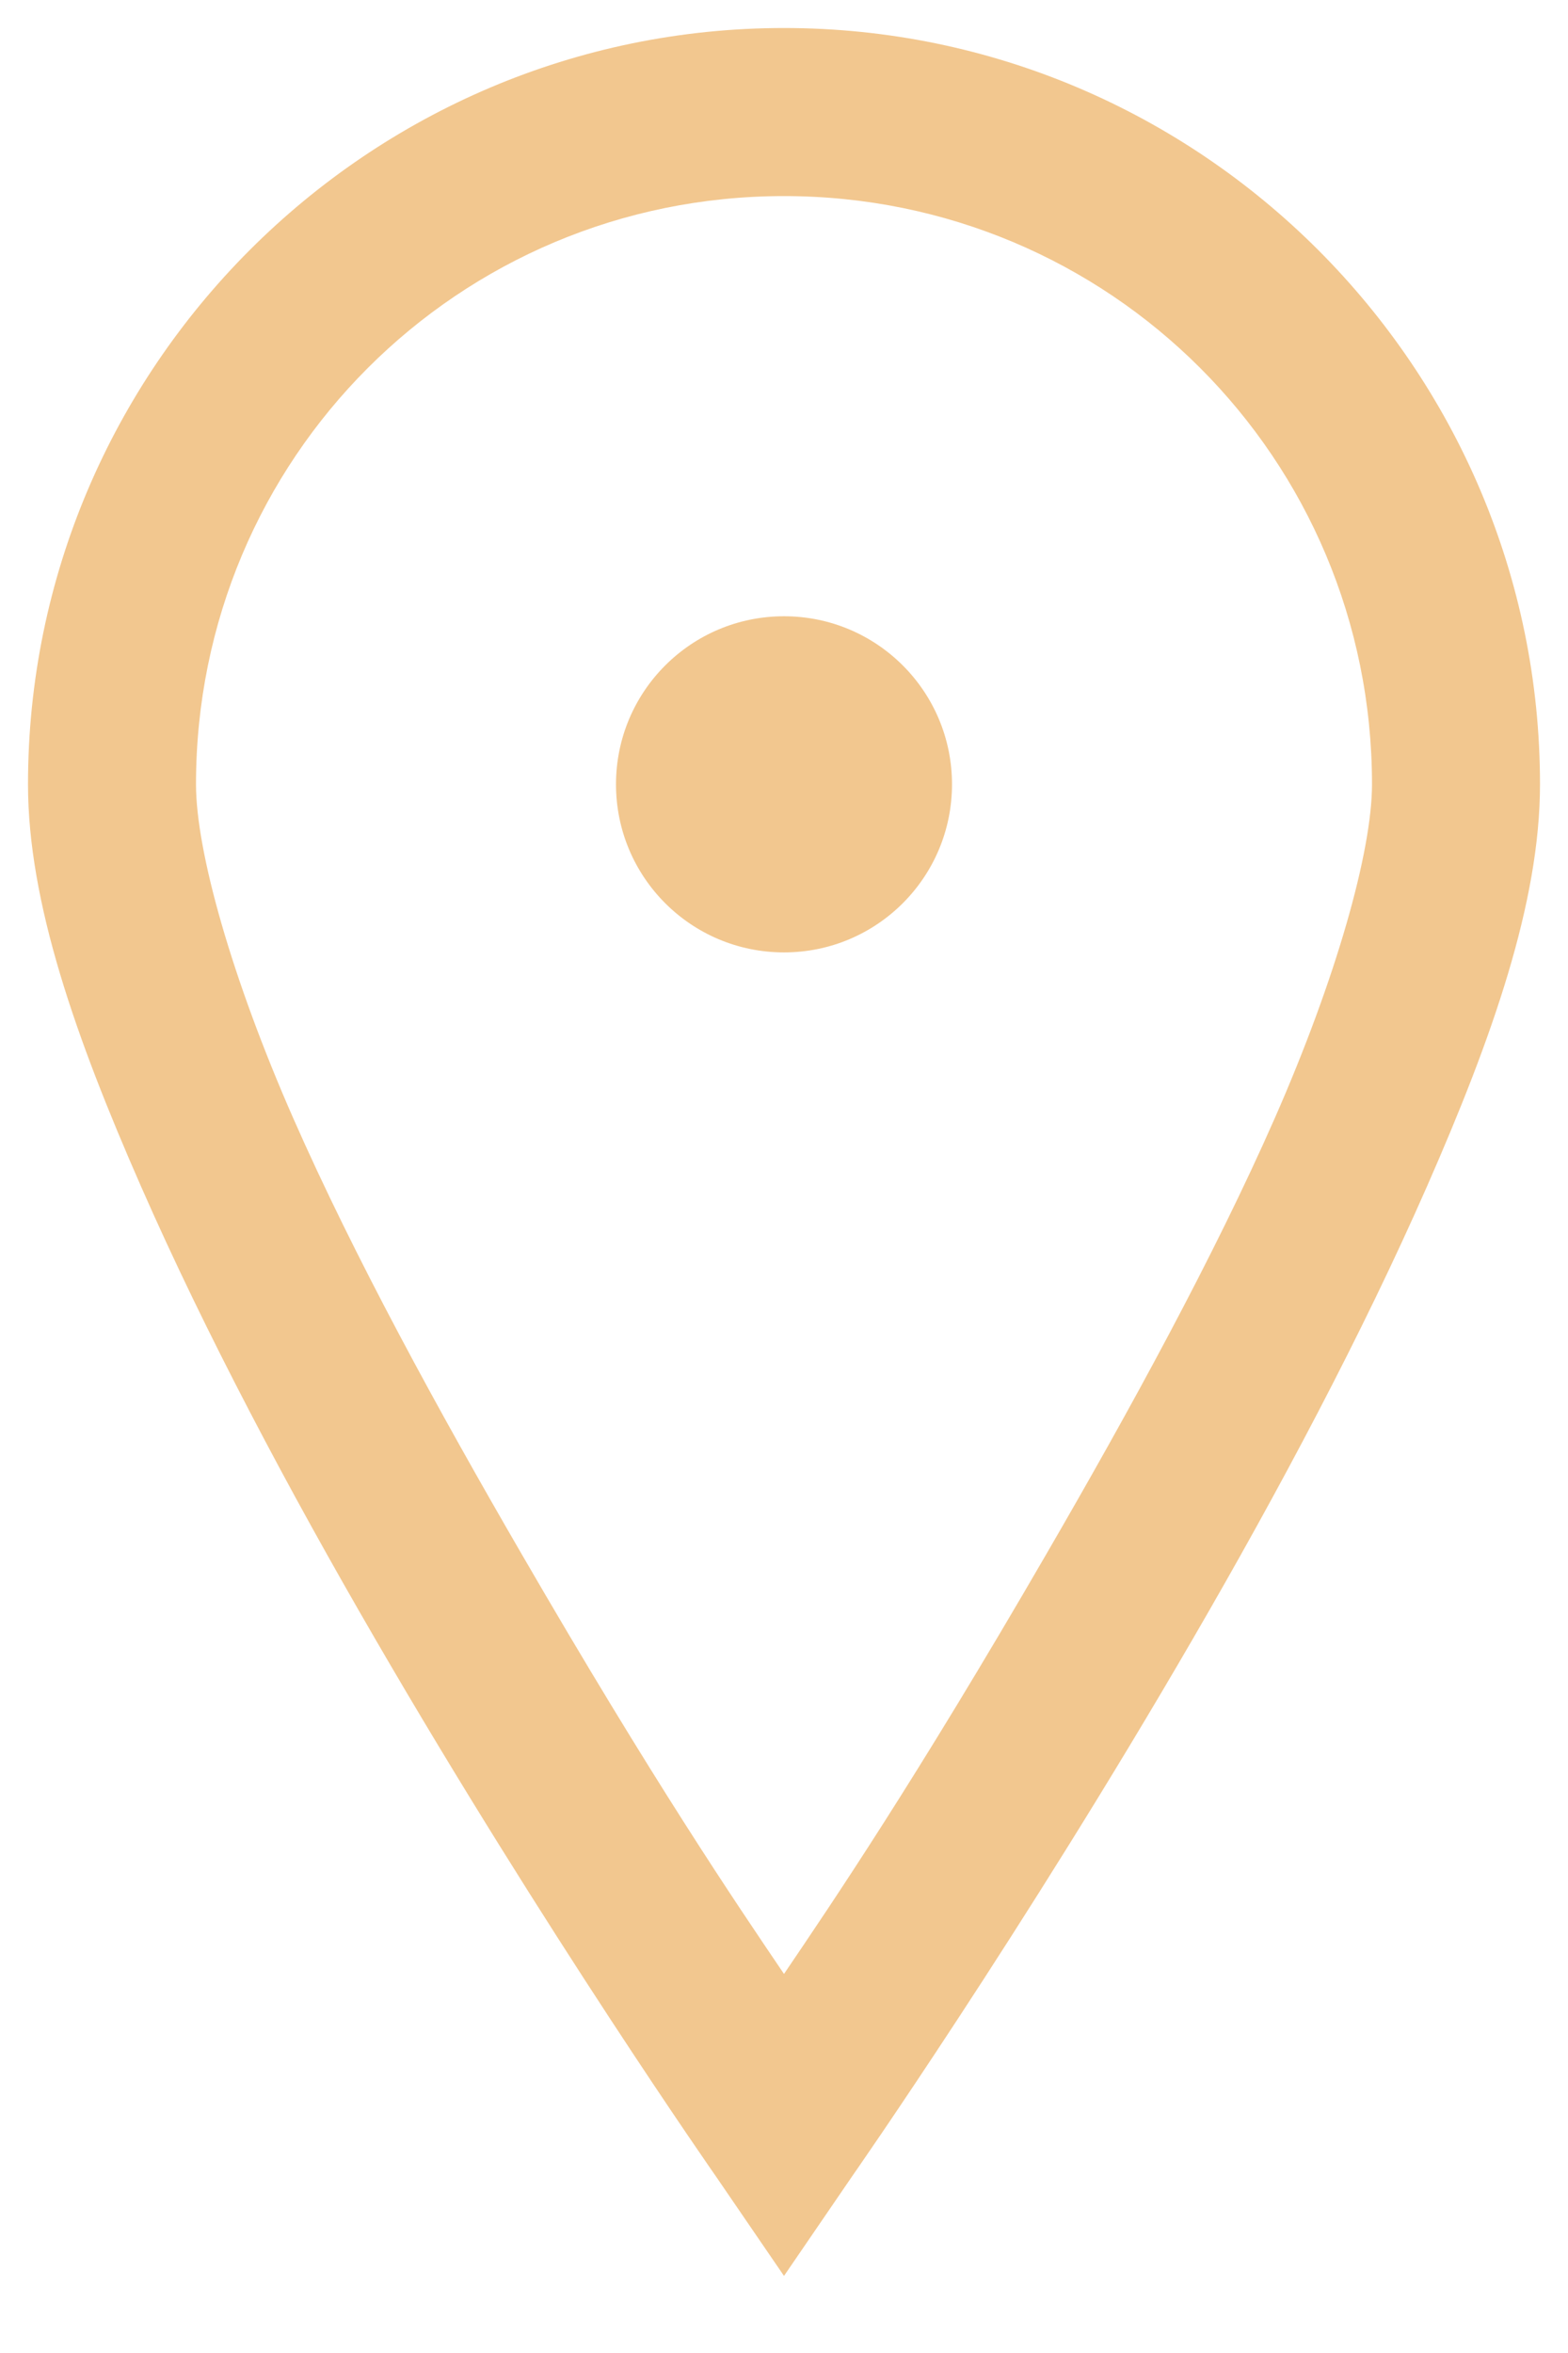 <svg width="14" height="21" viewBox="0 0 14 21" fill="none" xmlns="http://www.w3.org/2000/svg">
<path d="M7 0.25C3.282 0.25 0.25 3.282 0.25 7C0.25 8.055 0.678 9.265 1.258 10.586C1.838 11.907 2.585 13.31 3.344 14.617C4.861 17.233 6.391 19.422 6.391 19.422L7 20.312L7.609 19.422C7.609 19.422 9.139 17.233 10.656 14.617C11.415 13.31 12.162 11.907 12.742 10.586C13.322 9.265 13.75 8.055 13.75 7C13.75 3.282 10.718 0.25 7 0.25ZM7 1.75C9.909 1.75 12.25 4.091 12.25 7C12.25 7.601 11.928 8.737 11.383 9.977C10.838 11.216 10.085 12.59 9.344 13.867C8.166 15.9 7.434 16.976 7 17.617C6.566 16.976 5.834 15.9 4.656 13.867C3.915 12.59 3.162 11.216 2.617 9.977C2.072 8.737 1.75 7.601 1.75 7C1.75 4.091 4.091 1.75 7 1.75ZM7 5.5C6.171 5.5 5.5 6.171 5.5 7C5.5 7.829 6.171 8.5 7 8.5C7.829 8.5 8.5 7.829 8.5 7C8.5 6.171 7.829 5.5 7 5.5Z" fill="#F2C78F"/>
</svg>

